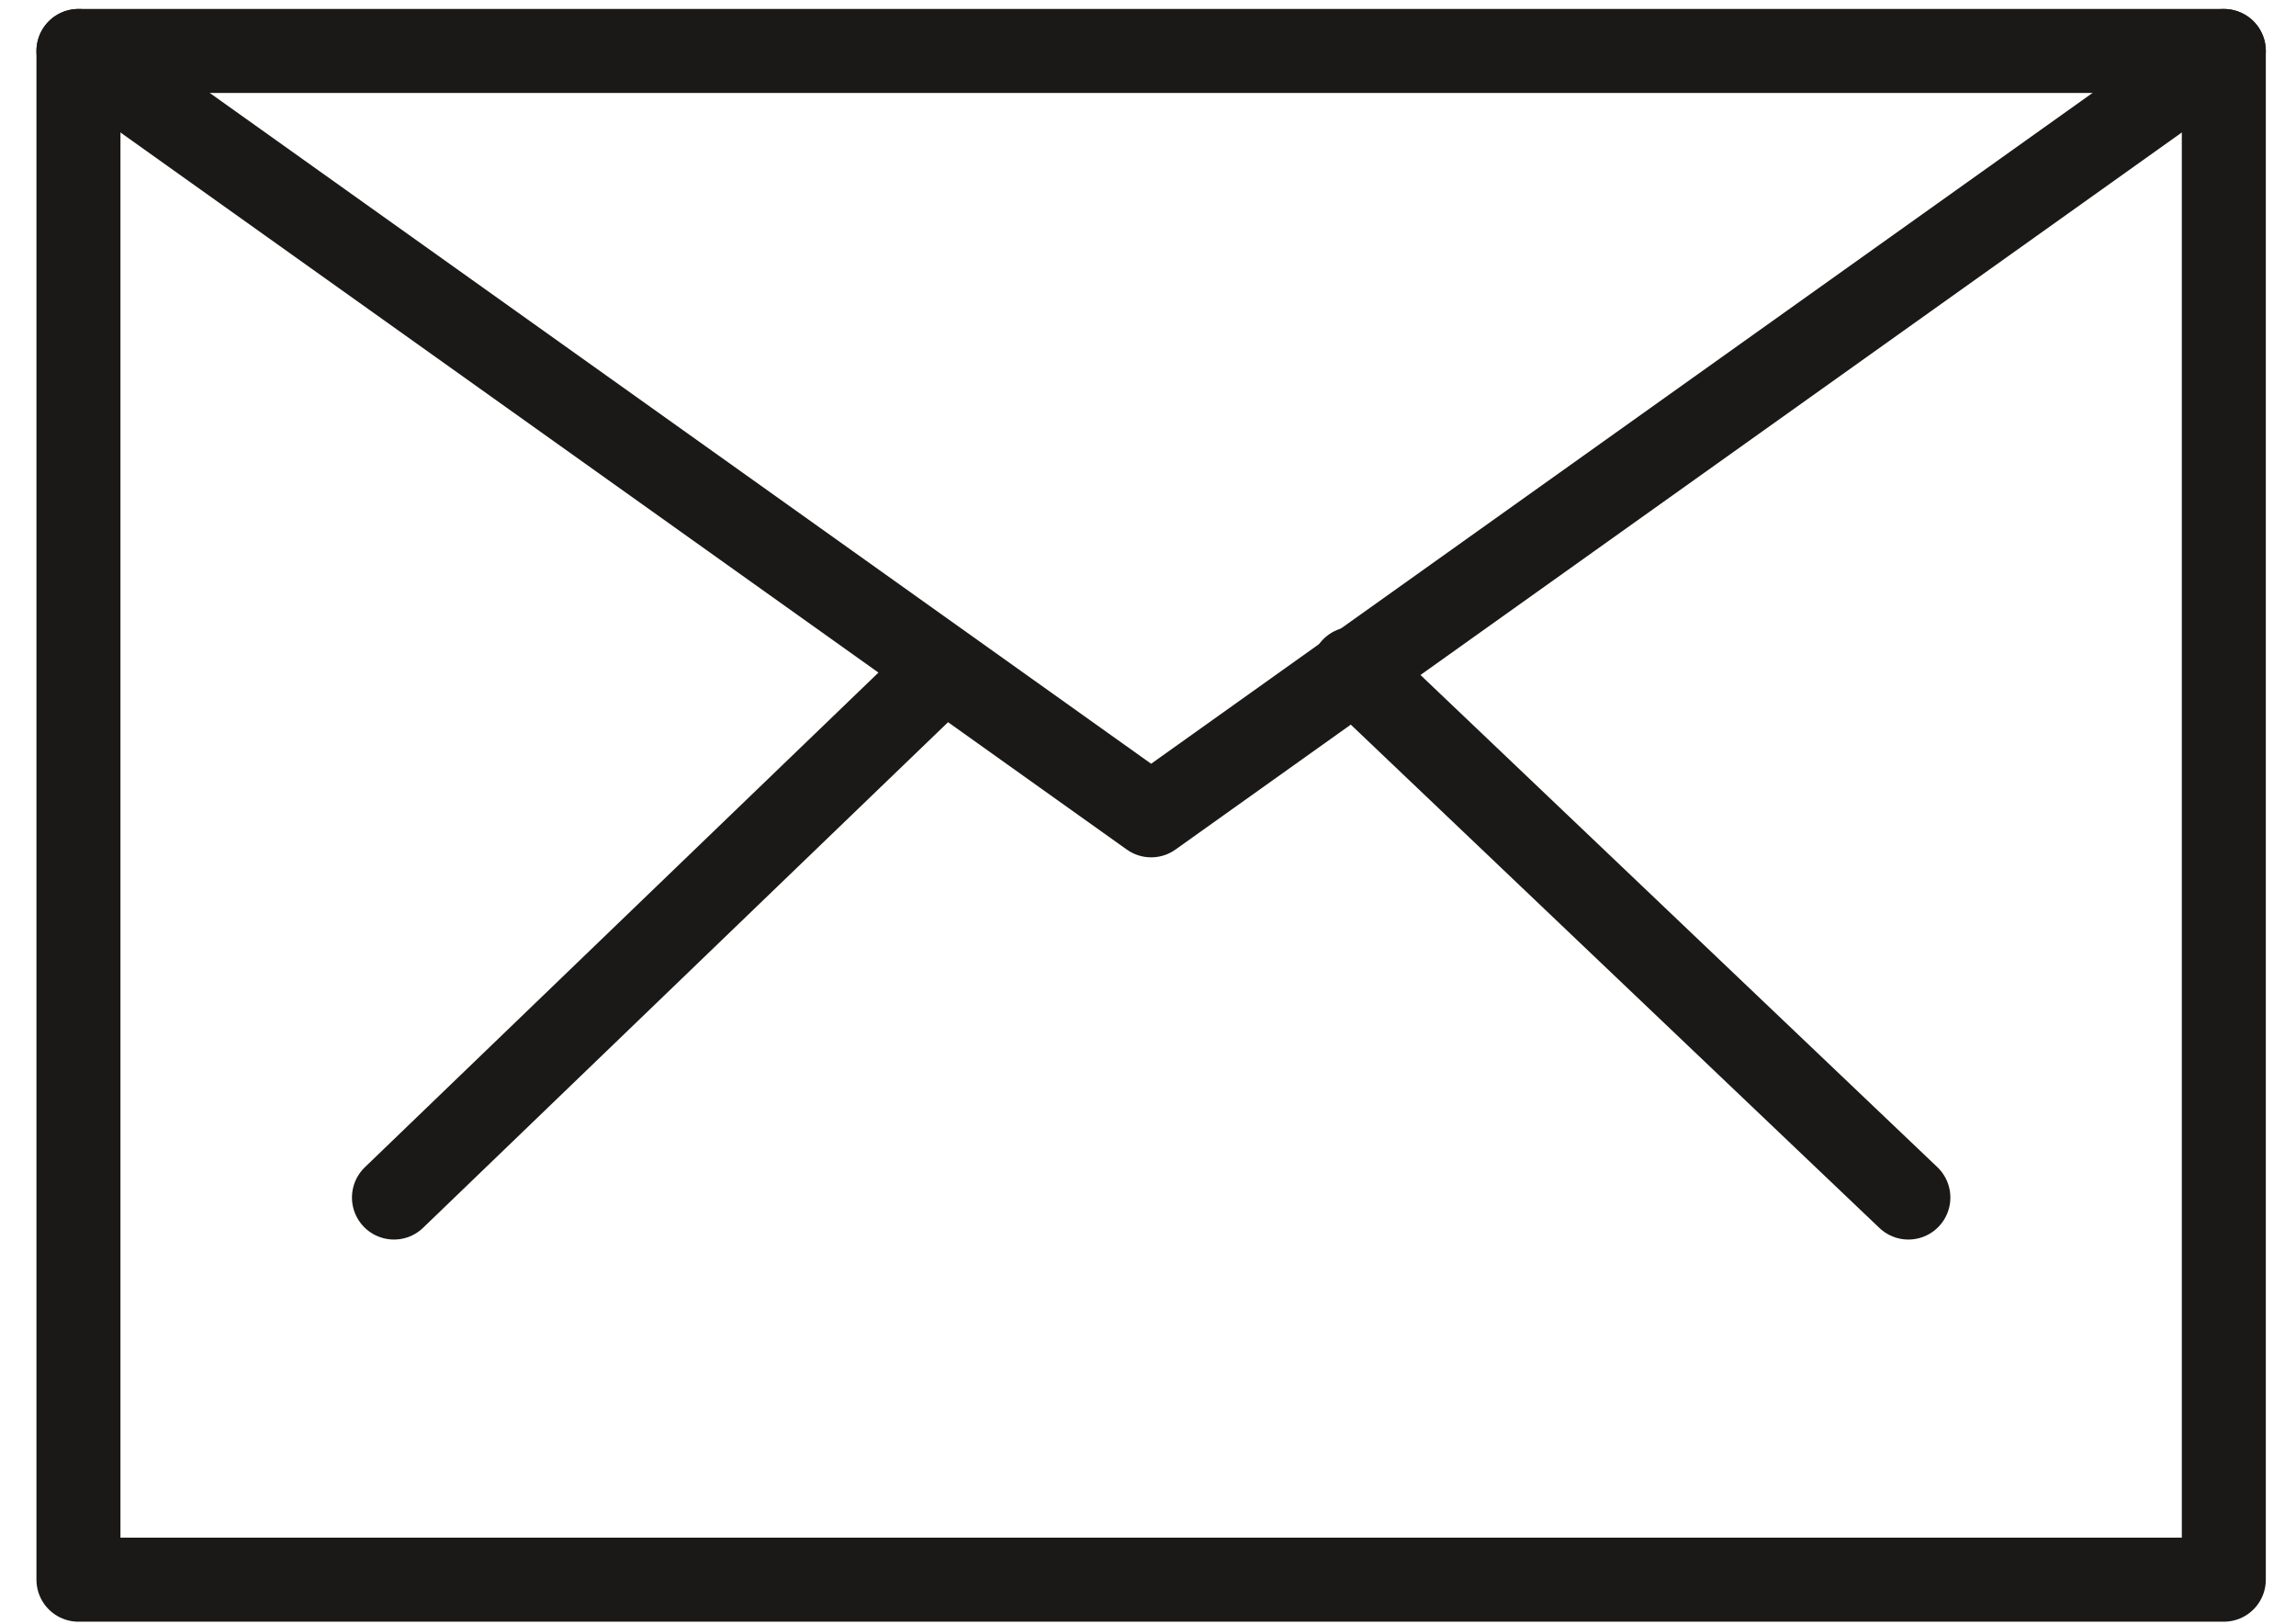 <svg width="41" height="29" viewBox="0 0 41 29" fill="none" xmlns="http://www.w3.org/2000/svg">
<g clip-path="url(#clip0_589_522)">
<path d="M39.711 0.91H1.401V28.204H39.711V0.91Z" stroke="#1B1918" stroke-width="1.5" stroke-miterlimit="10" stroke-linecap="round" stroke-linejoin="round"/>
<path d="M39.711 0.91L20.556 14.557L1.401 0.91" stroke="#1B1918" stroke-width="1.5" stroke-miterlimit="10" stroke-linecap="round" stroke-linejoin="round"/>
<path d="M24.162 11.941L34.078 21.381" stroke="#1B1918" stroke-width="1.5" stroke-miterlimit="10" stroke-linecap="round" stroke-linejoin="round"/>
<path d="M7.035 21.381L16.838 11.941" stroke="#1B1918" stroke-width="1.5" stroke-miterlimit="10" stroke-linecap="round" stroke-linejoin="round"/>
</g>
<defs>
<clipPath id="clip0_589_522">
<rect width="40" height="29" fill="white" transform="translate(0.5)"/>
</clipPath>
</defs>
</svg>
